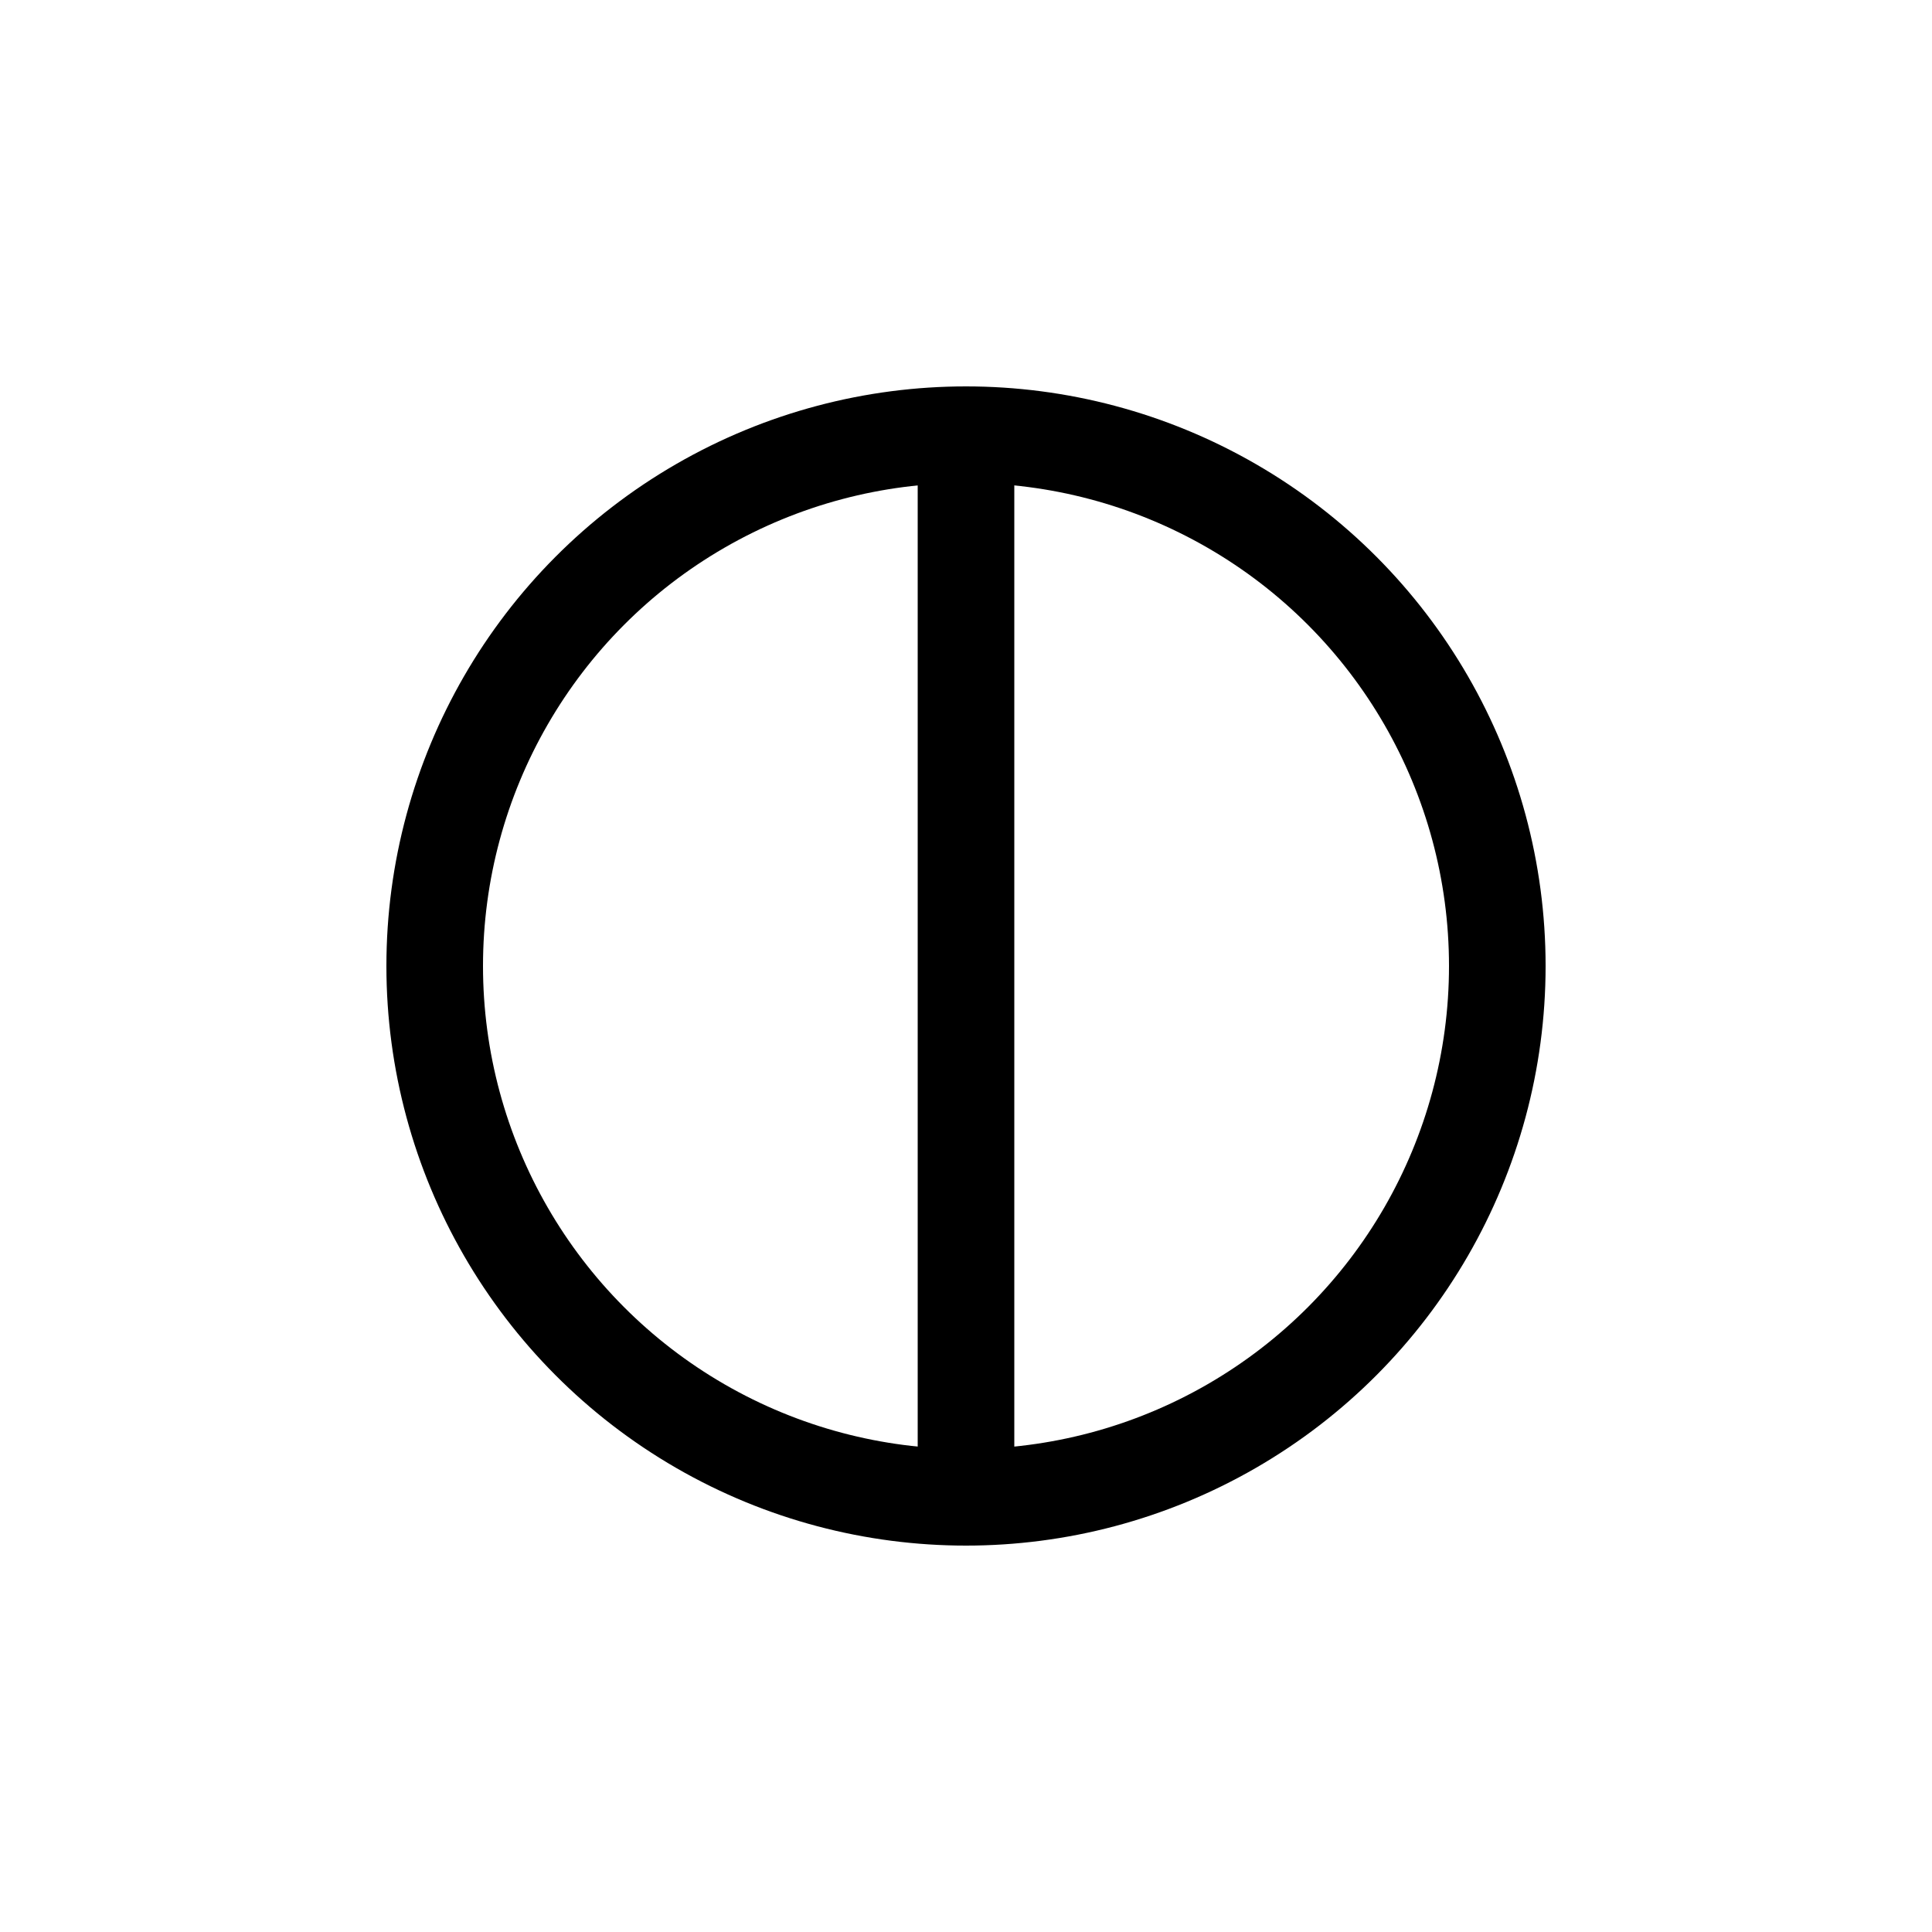 <?xml version="1.0" encoding="UTF-8"?>
<!-- Inspired from https://commons.wikimedia.org/w/index.php?curid=20206736 -->
<svg xmlns="http://www.w3.org/2000/svg" width="200" height="200" version="1.1" viewBox="0 0 200 200">
  <g fill="none">
    <line x1="100" y1="45" x2="100" y2="155" stroke="#000" stroke-width="10"/>
    <circle cx="100" cy="100" r="55" stroke="#000" stroke-width="10"/>
  </g>
</svg>
